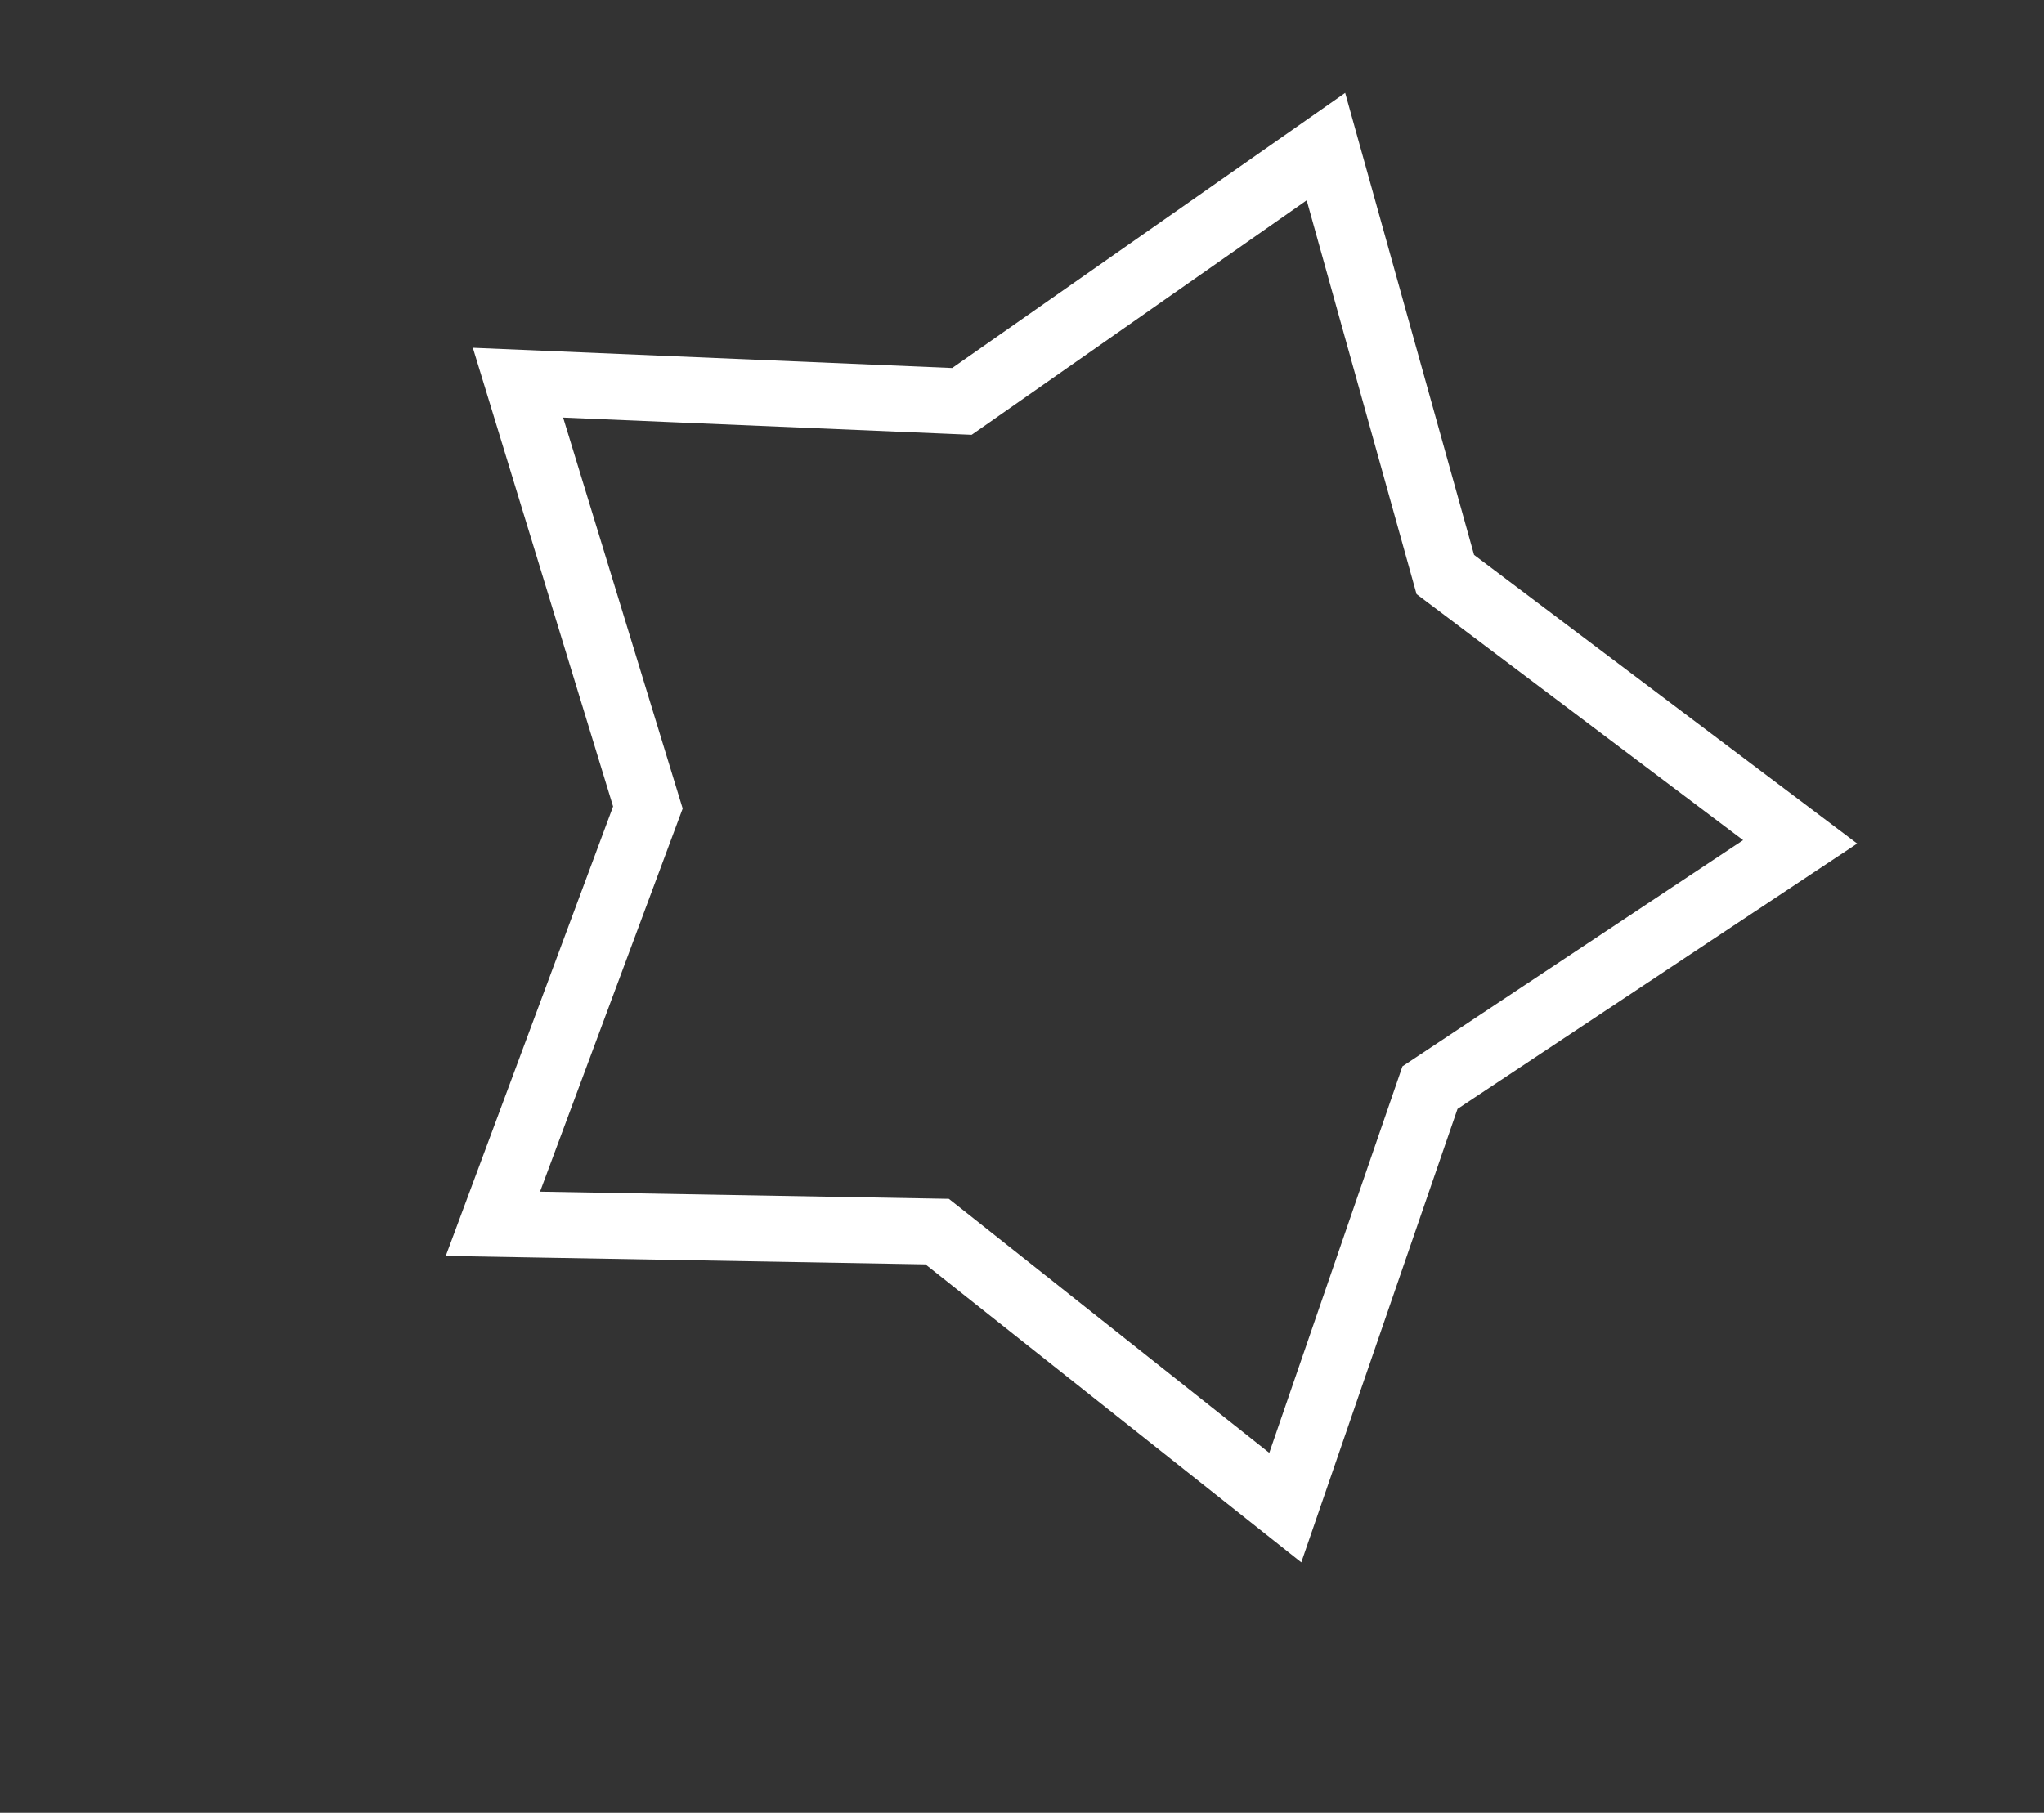 <svg width="62" height="55" viewBox="0 0 62 55" fill="none" xmlns="http://www.w3.org/2000/svg">
<rect x="0" y="0" width="62" height="55" fill="#333333" stroke="none"/>
<path d="M15.712 11.61L28.84 12.164L29.178 12.178L29.456 11.984L40.219 4.448L43.749 17.104L43.84 17.43L44.111 17.634L54.603 25.542L43.657 32.811L43.375 32.998L43.265 33.318L38.986 45.741L28.692 37.577L28.426 37.367L28.088 37.361L14.951 37.13L19.534 24.816L19.652 24.499L19.553 24.175L15.712 11.61Z" stroke="white" stroke-width="2"/>
</svg>
